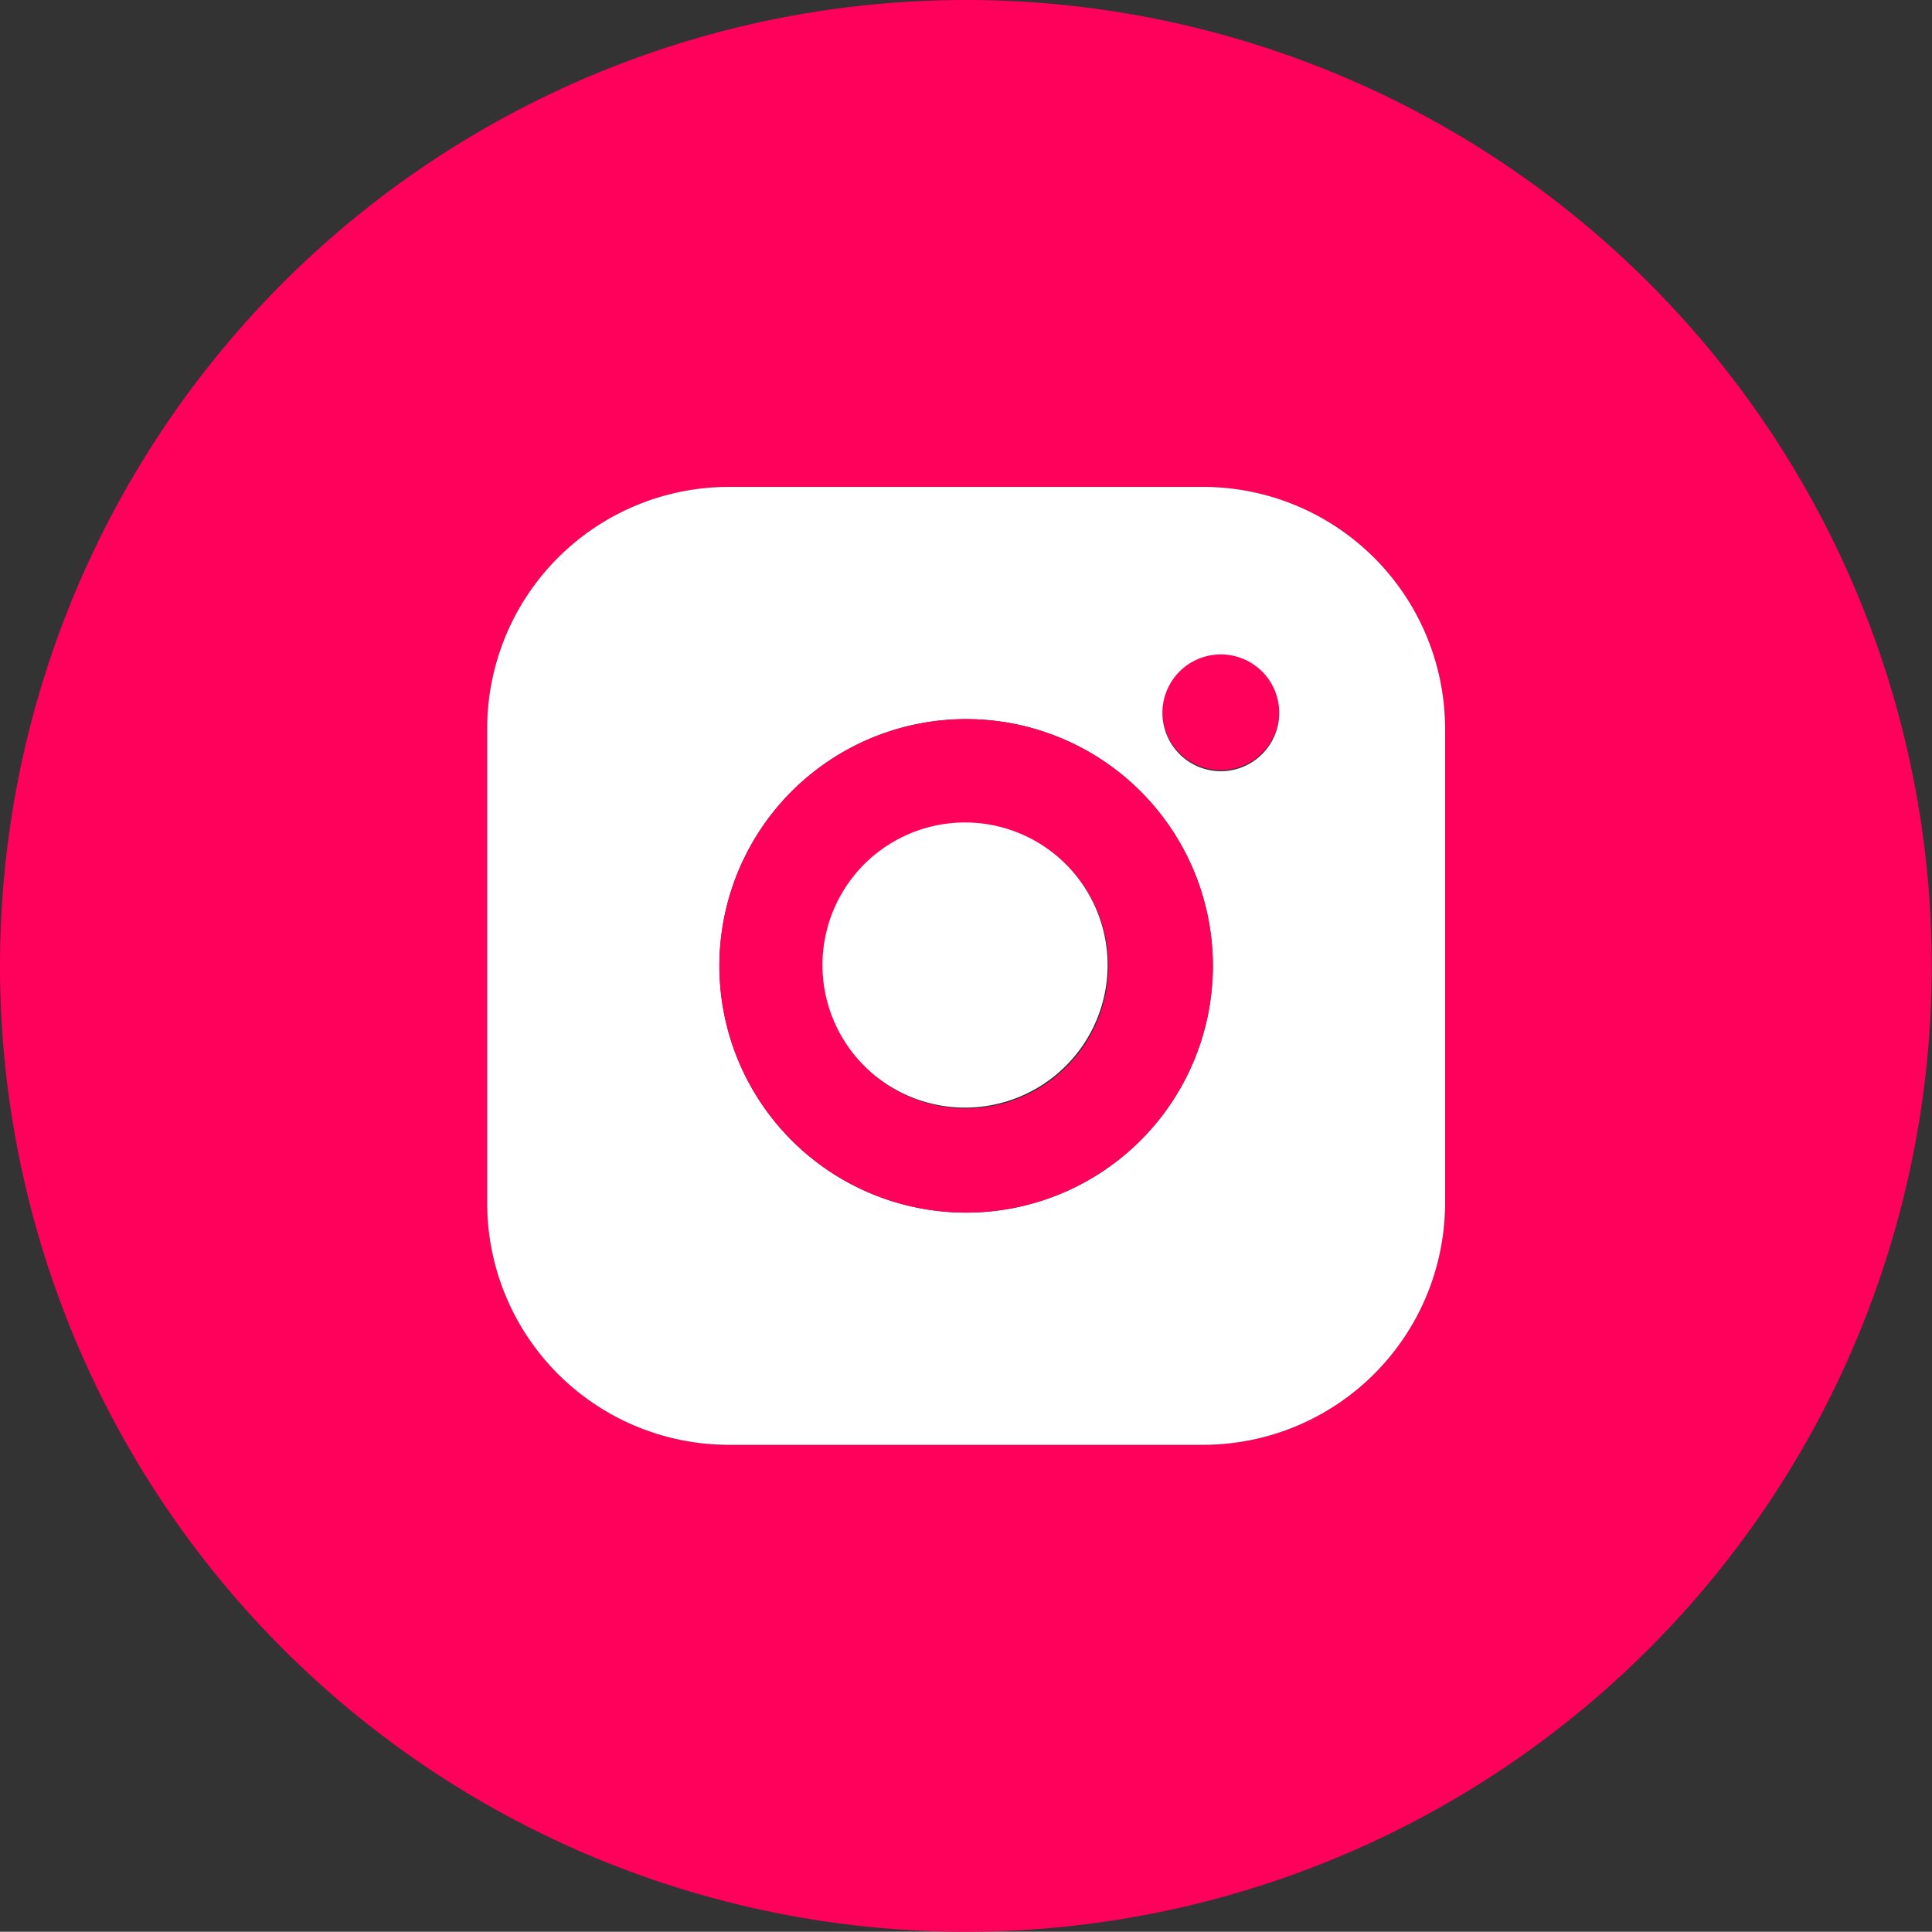 <svg class="social--icons icons--big svg-hover--pink" xmlns="http://www.w3.org/2000/svg" width="70.47" height="70.46" viewBox="0 0 70.47 70.46"><rect x="0" y="0" width="70.47" height="70.46" fill="#333333" stroke="none"/><defs><style>.cls-2{fill:#ff015b;}.cls-1{fill:#fff;}</style></defs><title>icon--insta-pink</title><g id="Layer_2" data-name="Layer 2"><g id="_Layer_" data-name="&lt;Layer&gt;"><path class="cls-2" d="M35.24,0A35.23,35.23,0,1,1,0,35.23,35.23,35.23,0,0,1,35.24,0ZM52.71,43.89V26.58a8.83,8.83,0,0,0-8.82-8.82H26.58a8.82,8.82,0,0,0-8.81,8.82V43.89a8.82,8.82,0,0,0,8.81,8.81H43.89A8.83,8.83,0,0,0,52.71,43.89Z"/><path class="cls-2" d="M44.53,23.83A2.13,2.13,0,1,1,42.4,26,2.13,2.13,0,0,1,44.53,23.83Z"/><path class="cls-1" d="M44.24,35.23a9,9,0,1,0-9,9A9,9,0,0,0,44.24,35.23ZM42.4,26a2.13,2.13,0,1,0,2.13-2.13A2.13,2.13,0,0,0,42.4,26Zm10.31.62V43.89a8.83,8.83,0,0,1-8.82,8.81H26.58a8.82,8.82,0,0,1-8.81-8.81V26.58a8.82,8.82,0,0,1,8.81-8.82H43.89A8.83,8.83,0,0,1,52.71,26.58Z"/><path class="cls-2" d="M35.24,26.23a9,9,0,1,1-9,9A9,9,0,0,1,35.24,26.23Zm5.19,9a5.2,5.2,0,1,0-5.19,5.2A5.2,5.2,0,0,0,40.43,35.23Z"/><path class="cls-1" d="M35.24,30A5.2,5.2,0,1,1,30,35.23,5.2,5.2,0,0,1,35.24,30Z"/></g></g></svg>